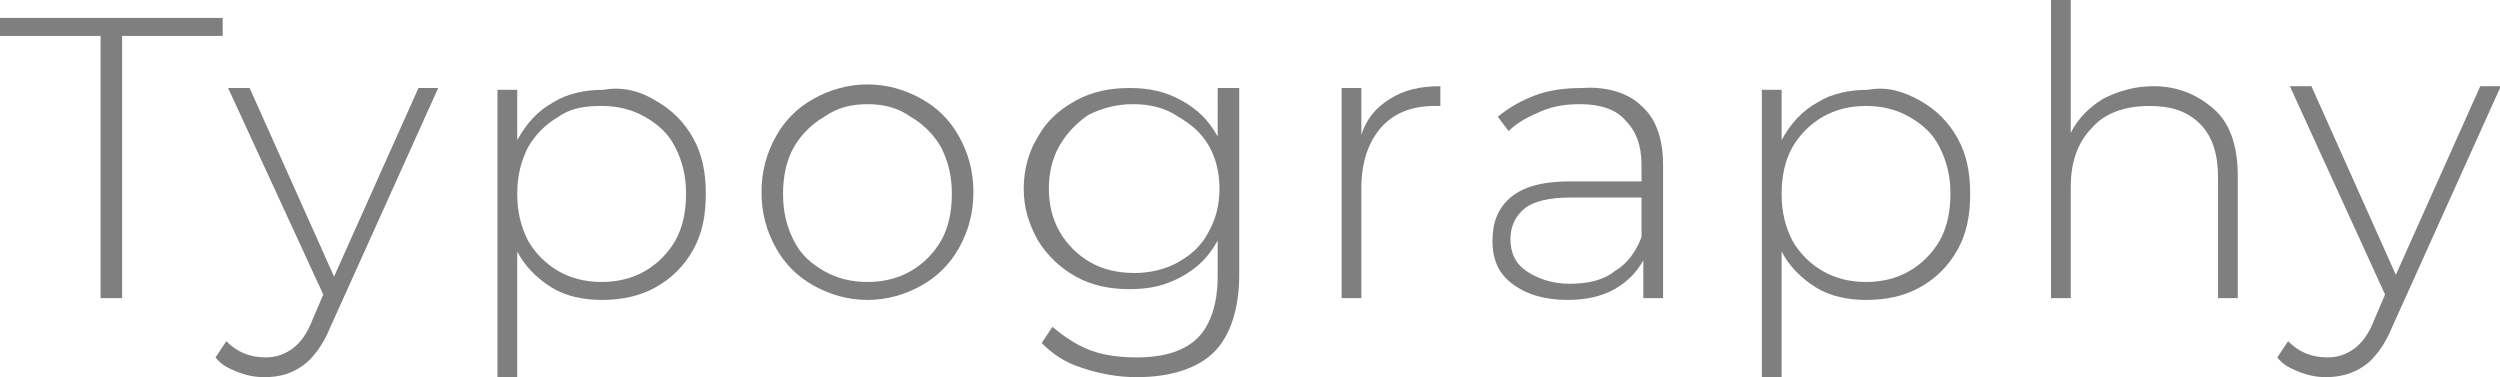 <?xml version="1.0" encoding="UTF-8"?> <!-- Generator: Adobe Illustrator 18.0.0, SVG Export Plug-In . SVG Version: 6.00 Build 0) --> <svg xmlns="http://www.w3.org/2000/svg" xmlns:xlink="http://www.w3.org/1999/xlink" id="Слой_1" x="0px" y="0px" viewBox="0 0 139.2 21" xml:space="preserve"> <g opacity="0.5"> <path d="M5.6,2H0v-1h12.4v1H6.8v14.6H5.6V2z"></path> <path d="M24.4,4.9l-6,13.3c-0.4,1-1,1.8-1.6,2.2S15.6,21,14.7,21c-0.5,0-1-0.1-1.5-0.3c-0.5-0.2-0.9-0.4-1.2-0.8l0.6-0.9 c0.6,0.6,1.3,0.9,2.2,0.9c0.6,0,1.1-0.2,1.5-0.5c0.4-0.3,0.8-0.8,1.1-1.6l0.6-1.4L12.7,4.9h1.2l4.7,10.5l4.7-10.5H24.4z"></path> <path d="M36.5,5.6c0.9,0.5,1.6,1.2,2.1,2.1c0.5,0.9,0.7,1.9,0.7,3.1s-0.2,2.2-0.7,3.1c-0.5,0.9-1.2,1.6-2.1,2.1 c-0.9,0.5-1.9,0.7-3,0.7c-1,0-2-0.2-2.8-0.7c-0.8-0.5-1.5-1.2-1.9-2v7h-1.1v-16h1.1v2.8c0.5-0.9,1.1-1.6,2-2.1 c0.8-0.5,1.8-0.7,2.8-0.7C34.7,4.8,35.7,5.1,36.5,5.6z M35.9,15.1c0.7-0.4,1.3-1,1.7-1.7s0.6-1.6,0.6-2.6S38,9,37.6,8.2 s-1-1.3-1.7-1.7c-0.7-0.4-1.5-0.6-2.4-0.6S31.8,6,31.1,6.5c-0.7,0.4-1.3,1-1.7,1.7C29,9,28.8,9.8,28.8,10.8s0.2,1.8,0.6,2.6 c0.4,0.7,1,1.3,1.7,1.7s1.5,0.6,2.4,0.6S35.2,15.5,35.9,15.1z"></path> <path d="M45.3,15.9c-0.9-0.5-1.6-1.2-2.1-2.1c-0.5-0.9-0.8-1.9-0.8-3.1s0.3-2.2,0.8-3.1c0.5-0.9,1.2-1.6,2.1-2.1 c0.9-0.5,1.9-0.8,3-0.8s2.1,0.3,3,0.8s1.6,1.2,2.1,2.1s0.8,1.9,0.8,3.1s-0.3,2.2-0.8,3.1s-1.2,1.6-2.1,2.1c-0.9,0.5-1.9,0.8-3,0.8 S46.2,16.4,45.3,15.9z M50.7,15.1c0.7-0.4,1.3-1,1.7-1.7c0.4-0.7,0.6-1.6,0.6-2.6S52.8,9,52.4,8.2c-0.4-0.7-1-1.3-1.7-1.7 C50,6,49.2,5.8,48.3,5.8S46.6,6,45.9,6.5c-0.7,0.4-1.3,1-1.7,1.7s-0.6,1.6-0.6,2.6s0.2,1.8,0.6,2.6s1,1.3,1.7,1.7s1.5,0.6,2.4,0.6 S50,15.5,50.7,15.1z"></path> <path d="M69,4.9v10.4c0,1.9-0.5,3.4-1.4,4.3c-0.9,0.9-2.4,1.4-4.3,1.4c-1.1,0-2.1-0.2-3-0.5c-1-0.3-1.7-0.8-2.3-1.4l0.6-0.9 c0.6,0.5,1.3,1,2.1,1.3c0.8,0.3,1.7,0.4,2.6,0.4c1.6,0,2.7-0.4,3.4-1.1c0.7-0.7,1.1-1.9,1.1-3.4v-2c-0.5,0.9-1.1,1.5-2,2 c-0.9,0.5-1.8,0.7-2.9,0.7c-1.1,0-2.1-0.2-3-0.7c-0.9-0.5-1.6-1.2-2.1-2c-0.5-0.9-0.8-1.8-0.8-2.9s0.3-2.1,0.8-2.9 c0.5-0.9,1.2-1.5,2.1-2c0.9-0.5,1.9-0.7,3-0.7c1.1,0,2,0.2,2.9,0.7s1.5,1.1,2,2V4.9H69z M65.6,14.6c0.7-0.4,1.3-0.9,1.7-1.7 c0.4-0.7,0.6-1.5,0.6-2.4c0-0.9-0.2-1.7-0.6-2.4c-0.4-0.7-1-1.2-1.7-1.6C64.9,6,64,5.8,63.1,5.8c-0.9,0-1.7,0.2-2.5,0.6 C60,6.8,59.4,7.4,59,8.1s-0.6,1.5-0.6,2.4c0,0.9,0.2,1.7,0.6,2.4c0.4,0.7,1,1.3,1.7,1.7s1.5,0.6,2.5,0.6C64,15.2,64.9,15,65.6,14.6 z"></path> <path d="M77.4,5.5c0.8-0.5,1.7-0.7,2.8-0.7v1.1l-0.3,0c-1.3,0-2.3,0.4-3,1.2c-0.7,0.8-1.1,1.9-1.1,3.4v6.1h-1.1V4.9h1.1v2.6 C76.1,6.6,76.6,6,77.4,5.5z"></path> <path d="M91.4,5.9c0.8,0.7,1.2,1.8,1.2,3.3v7.4h-1.1v-2.1c-0.4,0.7-0.9,1.2-1.6,1.6c-0.7,0.4-1.6,0.6-2.6,0.6 c-1.3,0-2.3-0.3-3.1-0.9c-0.8-0.6-1.1-1.4-1.1-2.4c0-1,0.3-1.8,1-2.4c0.7-0.6,1.8-0.9,3.3-0.9h4V9.2c0-1.1-0.3-1.9-0.9-2.5 C90,6.1,89.1,5.8,88,5.8c-0.8,0-1.5,0.1-2.2,0.4c-0.7,0.3-1.3,0.6-1.8,1.1l-0.6-0.8C84,6,84.7,5.6,85.5,5.3 c0.8-0.3,1.7-0.4,2.6-0.4C89.5,4.8,90.7,5.2,91.4,5.9z M89.9,15.1c0.7-0.4,1.2-1.1,1.5-1.9V11h-4c-1.1,0-2,0.2-2.5,0.6 c-0.5,0.4-0.8,1-0.8,1.7c0,0.8,0.3,1.4,0.9,1.8c0.6,0.4,1.4,0.7,2.4,0.7C88.4,15.8,89.3,15.6,89.9,15.1z"></path> <path d="M106.9,5.6c0.9,0.5,1.6,1.2,2.1,2.1c0.5,0.9,0.7,1.9,0.7,3.1s-0.2,2.2-0.7,3.1c-0.5,0.9-1.2,1.6-2.1,2.1 c-0.9,0.5-1.9,0.7-3,0.7c-1,0-2-0.2-2.8-0.7c-0.8-0.5-1.5-1.2-1.9-2v7h-1.1v-16h1.1v2.8c0.5-0.9,1.1-1.6,2-2.1 c0.8-0.5,1.8-0.7,2.8-0.7C105.1,4.8,106,5.1,106.9,5.6z M106.3,15.1c0.7-0.4,1.3-1,1.7-1.7s0.6-1.6,0.6-2.6S108.4,9,108,8.2 s-1-1.3-1.7-1.7c-0.7-0.4-1.5-0.6-2.4-0.6s-1.7,0.2-2.4,0.6c-0.7,0.4-1.3,1-1.7,1.7c-0.4,0.7-0.6,1.6-0.6,2.6s0.2,1.8,0.6,2.6 c0.4,0.7,1,1.3,1.7,1.7s1.5,0.6,2.4,0.6S105.6,15.5,106.3,15.1z"></path> <path d="M123.3,6.1c0.9,0.8,1.3,2.1,1.3,3.7v6.8h-1.1V9.9c0-1.3-0.3-2.3-1-3c-0.7-0.7-1.6-1-2.8-1c-1.4,0-2.5,0.4-3.2,1.2 c-0.8,0.8-1.2,1.9-1.2,3.3v6.2h-1.1V0h1.1v7.4c0.4-0.8,1-1.4,1.8-1.9c0.8-0.4,1.7-0.7,2.8-0.7C121.3,4.8,122.4,5.3,123.3,6.1z"></path> <path d="M139.2,4.9l-6,13.3c-0.4,1-1,1.8-1.6,2.2s-1.3,0.6-2.1,0.6c-0.5,0-1-0.1-1.5-0.3c-0.5-0.2-0.9-0.4-1.2-0.8l0.6-0.9 c0.6,0.6,1.3,0.9,2.2,0.9c0.6,0,1.1-0.2,1.5-0.5c0.4-0.3,0.8-0.8,1.1-1.6l0.6-1.4l-5.3-11.6h1.2l4.7,10.5l4.7-10.5H139.2z"></path> </g> </svg> 